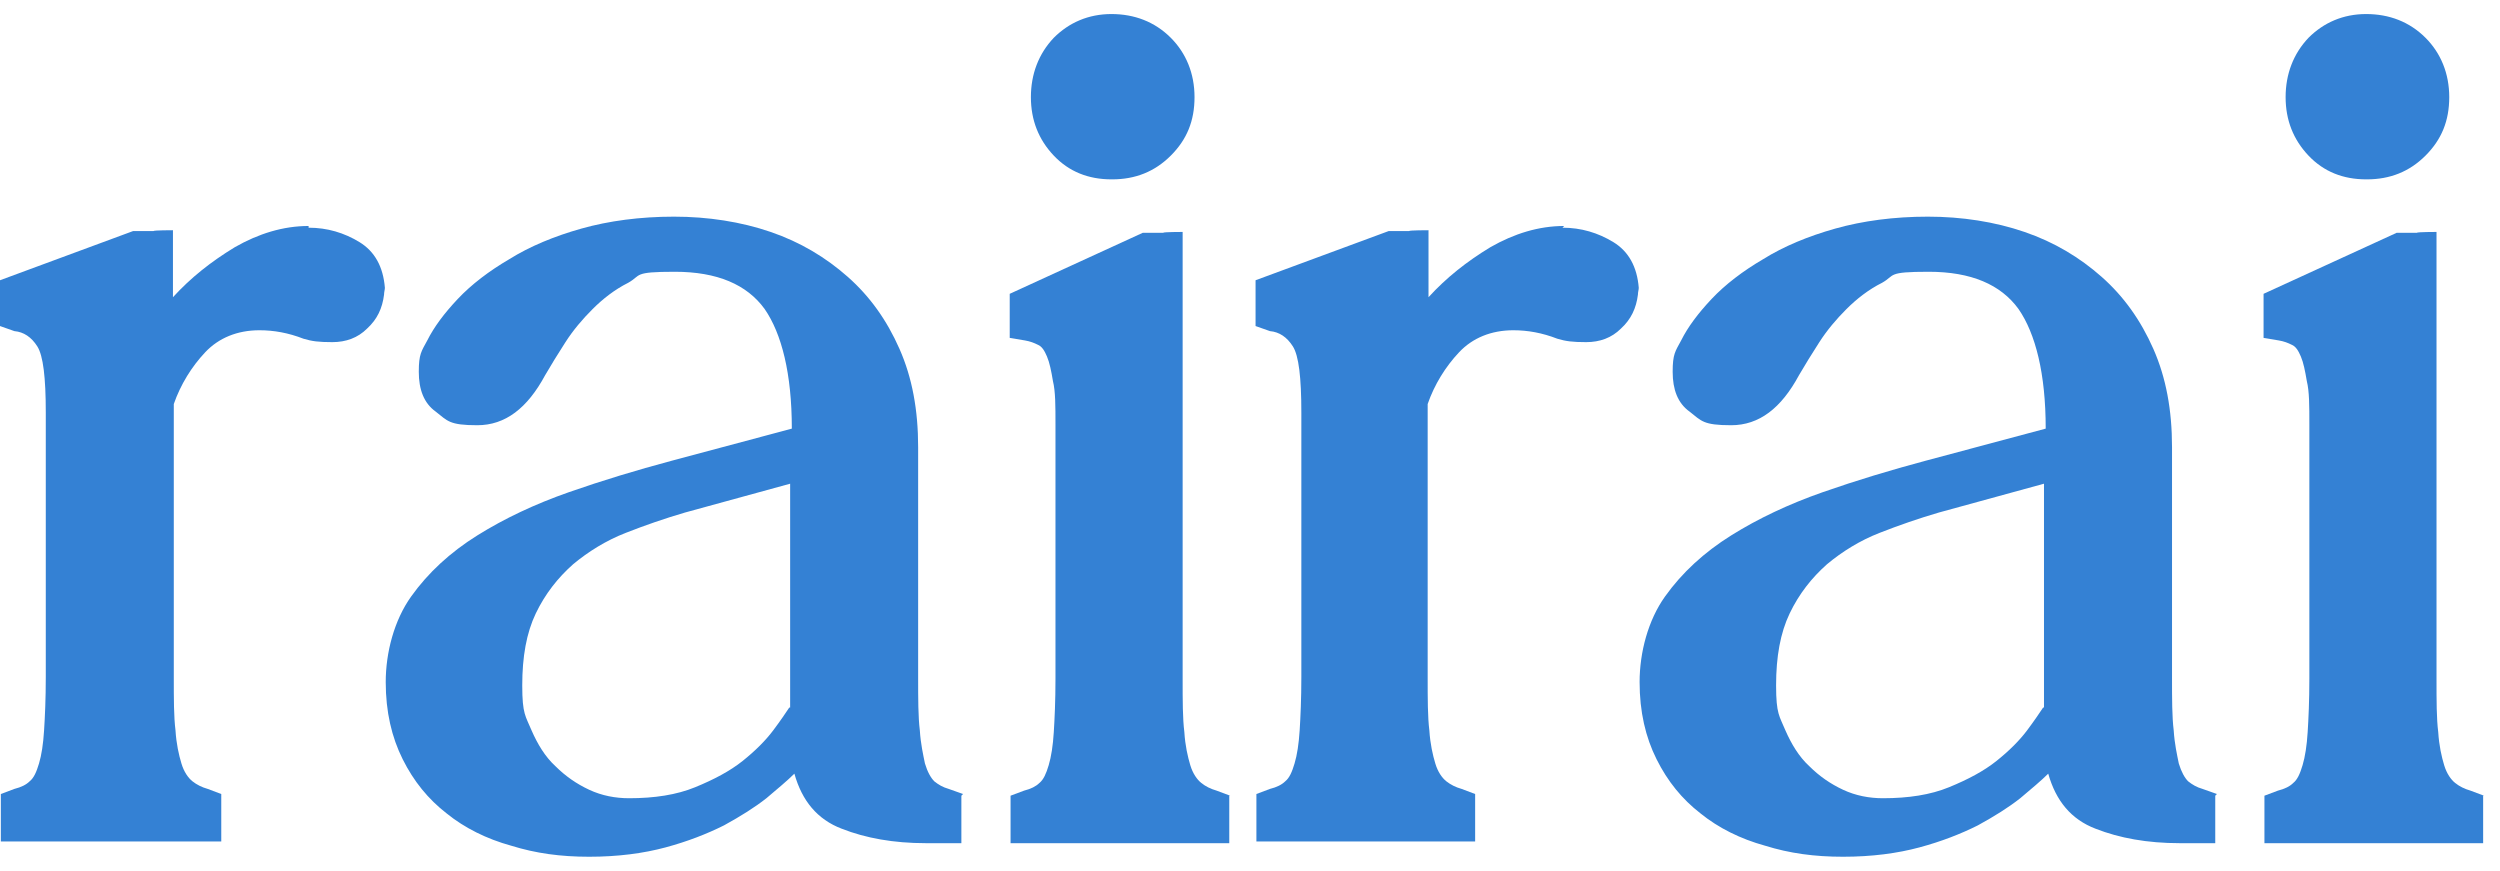<svg width="89" height="31" viewBox="0 0 89 31" fill="none" xmlns="http://www.w3.org/2000/svg">
<path fill-rule="evenodd" clip-rule="evenodd" d="M23.994 7.713C25.201 7.713 26.378 7.894 27.435 8.257C28.491 8.619 29.396 9.162 30.181 9.856C30.966 10.55 31.57 11.395 32.022 12.421C32.475 13.448 32.686 14.595 32.686 15.922V24.102C32.686 24.886 32.686 25.52 32.746 26.003C32.776 26.486 32.867 26.878 32.928 27.18C33.018 27.482 33.139 27.693 33.26 27.814C33.41 27.934 33.561 28.025 33.773 28.085L34.286 28.267L34.225 28.327V30.017H32.958C31.811 30.017 30.815 29.836 29.97 29.504C29.095 29.172 28.551 28.508 28.28 27.542C28.038 27.784 27.676 28.085 27.284 28.417C26.861 28.749 26.378 29.051 25.775 29.383C25.171 29.685 24.477 29.957 23.692 30.168C22.907 30.379 22.002 30.5 20.976 30.5C19.95 30.5 19.075 30.379 18.199 30.107C17.324 29.866 16.539 29.474 15.905 28.961C15.242 28.448 14.728 27.814 14.336 27.029C13.944 26.244 13.732 25.339 13.732 24.282C13.732 23.226 14.034 22.079 14.638 21.234C15.241 20.389 16.026 19.665 16.992 19.061C17.958 18.458 19.044 17.945 20.252 17.522C21.459 17.1 22.666 16.737 23.903 16.405L28.189 15.259C28.189 13.297 27.827 11.878 27.223 11.003C26.59 10.128 25.533 9.675 24.024 9.675C22.515 9.675 22.847 9.796 22.364 10.067C21.881 10.309 21.459 10.641 21.097 11.003C20.734 11.365 20.402 11.758 20.131 12.18C19.859 12.602 19.618 12.995 19.407 13.357C18.773 14.534 17.988 15.138 16.992 15.138C15.996 15.138 15.936 14.987 15.513 14.655C15.091 14.353 14.909 13.87 14.909 13.236C14.909 12.603 15 12.512 15.211 12.12C15.453 11.637 15.815 11.154 16.298 10.641C16.781 10.128 17.415 9.645 18.139 9.222C18.863 8.77 19.738 8.407 20.704 8.136C21.67 7.864 22.787 7.713 23.994 7.713ZM24.387 18.246C23.662 18.458 22.968 18.699 22.274 18.971C21.58 19.242 20.946 19.635 20.402 20.088C19.859 20.57 19.406 21.144 19.074 21.838C18.742 22.532 18.592 23.377 18.592 24.403C18.592 25.43 18.712 25.49 18.924 26.003C19.135 26.486 19.406 26.939 19.768 27.271C20.131 27.633 20.523 27.904 20.976 28.116C21.428 28.327 21.912 28.417 22.394 28.417C23.3 28.417 24.084 28.297 24.748 28.025C25.412 27.753 25.986 27.451 26.439 27.089C26.891 26.727 27.253 26.365 27.525 26.003C27.797 25.641 27.978 25.369 28.099 25.188H28.129V17.22L24.387 18.246Z" fill="#3481D4"></path>
<path fill-rule="evenodd" clip-rule="evenodd" d="M68.632 7.713C69.839 7.713 71.016 7.894 72.072 8.257C73.129 8.619 74.034 9.162 74.819 9.856C75.603 10.55 76.207 11.395 76.66 12.421C77.112 13.448 77.324 14.594 77.324 15.922V24.102C77.324 24.886 77.324 25.52 77.384 26.003C77.414 26.486 77.505 26.878 77.565 27.18C77.656 27.482 77.776 27.693 77.897 27.814C78.048 27.934 78.199 28.025 78.41 28.085L78.923 28.267L78.863 28.327V30.017H77.595C76.449 30.017 75.453 29.836 74.607 29.504C73.732 29.172 73.189 28.508 72.917 27.542C72.676 27.784 72.314 28.085 71.921 28.417C71.499 28.749 71.016 29.051 70.412 29.383C69.809 29.685 69.115 29.957 68.33 30.168C67.545 30.379 66.64 30.5 65.614 30.5C64.587 30.5 63.712 30.379 62.837 30.107C61.962 29.866 61.177 29.474 60.543 28.961C59.879 28.448 59.366 27.814 58.974 27.029C58.581 26.244 58.37 25.339 58.37 24.282C58.37 23.226 58.672 22.079 59.276 21.234C59.879 20.389 60.664 19.665 61.63 19.061C62.595 18.458 63.682 17.945 64.889 17.522C66.096 17.1 67.304 16.737 68.541 16.405L72.827 15.259C72.827 13.297 72.465 11.878 71.861 11.003C71.227 10.128 70.171 9.675 68.662 9.675C67.153 9.675 67.485 9.796 67.002 10.067C66.519 10.309 66.097 10.641 65.734 11.003C65.372 11.365 65.04 11.758 64.769 12.18C64.497 12.603 64.255 12.995 64.044 13.357C63.41 14.534 62.626 15.138 61.63 15.138C60.634 15.138 60.573 14.987 60.151 14.655C59.728 14.353 59.547 13.87 59.547 13.236C59.547 12.603 59.638 12.512 59.849 12.12C60.09 11.637 60.453 11.154 60.935 10.641C61.418 10.128 62.052 9.645 62.776 9.222C63.501 8.77 64.376 8.407 65.342 8.136C66.308 7.864 67.424 7.713 68.632 7.713ZM69.024 18.246C68.3 18.458 67.605 18.699 66.911 18.971C66.217 19.242 65.583 19.635 65.04 20.088C64.497 20.57 64.044 21.144 63.712 21.838C63.38 22.532 63.229 23.377 63.229 24.403C63.229 25.43 63.35 25.49 63.561 26.003C63.773 26.486 64.044 26.939 64.406 27.271C64.769 27.633 65.161 27.904 65.614 28.116C66.066 28.327 66.549 28.417 67.032 28.417C67.938 28.417 68.722 28.297 69.386 28.025C70.05 27.753 70.624 27.451 71.076 27.089C71.529 26.727 71.891 26.365 72.163 26.003C72.434 25.641 72.615 25.369 72.736 25.188H72.766V17.22L69.024 18.246Z" fill="#3481D4"></path>
<path d="M42.102 24.162C42.102 24.947 42.102 25.581 42.163 26.063C42.193 26.546 42.284 26.938 42.374 27.24C42.465 27.542 42.616 27.753 42.767 27.874C42.917 27.995 43.099 28.085 43.31 28.146L43.793 28.327H43.762V30.017H35.976V28.327L36.459 28.146C36.7 28.085 36.881 27.995 37.002 27.874C37.153 27.753 37.243 27.542 37.334 27.24C37.424 26.938 37.485 26.546 37.515 26.063C37.545 25.581 37.575 24.947 37.575 24.162V15.108C37.575 14.444 37.575 13.931 37.485 13.568C37.425 13.206 37.364 12.905 37.273 12.693C37.183 12.482 37.093 12.331 36.942 12.271C36.821 12.21 36.67 12.15 36.489 12.12L35.946 12.029V10.46L40.684 8.287H41.408C41.409 8.257 42.093 8.257 42.102 8.257V24.162Z" fill="#3481D4"></path>
<path d="M86.74 24.162C86.74 24.947 86.74 25.581 86.801 26.063C86.831 26.546 86.921 26.938 87.012 27.24C87.103 27.542 87.253 27.753 87.404 27.874C87.555 27.995 87.736 28.085 87.948 28.146L88.43 28.327H88.4V30.017H80.614V28.327L81.096 28.146C81.338 28.085 81.519 27.995 81.639 27.874C81.79 27.753 81.881 27.542 81.972 27.24C82.062 26.938 82.123 26.546 82.153 26.063C82.183 25.581 82.213 24.947 82.213 24.162V15.108C82.213 14.444 82.213 13.931 82.123 13.568C82.062 13.206 82.002 12.905 81.911 12.693C81.821 12.482 81.73 12.331 81.579 12.271C81.459 12.21 81.308 12.15 81.127 12.12L80.583 12.029V10.46L85.322 8.287H86.046C86.047 8.257 86.74 8.257 86.74 8.257V24.162Z" fill="#3481D4"></path>
<path d="M10.986 8.106C11.65 8.106 12.254 8.287 12.797 8.619C13.34 8.951 13.642 9.494 13.702 10.248C13.702 10.309 13.672 10.399 13.672 10.49C13.612 10.973 13.431 11.365 13.069 11.697C12.737 12.029 12.314 12.18 11.831 12.18C11.348 12.18 11.107 12.15 10.805 12.059C10.262 11.848 9.749 11.757 9.236 11.757C8.451 11.757 7.787 12.029 7.304 12.542C6.821 13.055 6.429 13.689 6.187 14.383V24.102C6.187 24.886 6.187 25.52 6.248 26.003C6.278 26.486 6.368 26.878 6.459 27.18C6.549 27.482 6.7 27.693 6.851 27.814C7.002 27.934 7.183 28.025 7.394 28.085L7.877 28.267V29.956H0.03V28.267L0.513 28.085C0.755 28.025 0.936 27.934 1.056 27.814C1.207 27.693 1.298 27.482 1.389 27.18C1.479 26.878 1.539 26.486 1.569 26.003C1.6 25.52 1.63 24.886 1.63 24.102V14.685C1.63 13.448 1.539 12.663 1.328 12.331C1.117 11.999 0.845 11.818 0.513 11.788L0 11.607V9.977L4.738 8.226H5.463C5.465 8.196 6.156 8.196 6.157 8.196V10.581C6.791 9.886 7.515 9.313 8.36 8.8C9.205 8.317 10.081 8.045 10.986 8.045V8.106Z" fill="#3481D4"></path>
<path d="M55.624 8.106C56.288 8.106 56.891 8.287 57.435 8.619C57.978 8.951 58.28 9.494 58.34 10.248C58.34 10.309 58.31 10.399 58.31 10.49C58.249 10.973 58.068 11.365 57.706 11.697C57.374 12.029 56.952 12.18 56.469 12.18C55.986 12.18 55.744 12.15 55.443 12.059C54.899 11.848 54.386 11.757 53.873 11.757C53.088 11.758 52.425 12.029 51.942 12.542C51.459 13.055 51.066 13.689 50.825 14.383V24.102C50.825 24.886 50.825 25.52 50.885 26.003C50.916 26.486 51.006 26.878 51.097 27.18C51.187 27.482 51.338 27.693 51.489 27.814C51.64 27.934 51.821 28.025 52.032 28.085L52.515 28.267V29.956H44.728V28.267L45.211 28.085C45.453 28.025 45.634 27.934 45.755 27.814C45.905 27.693 45.996 27.482 46.086 27.18C46.177 26.878 46.237 26.486 46.268 26.003C46.298 25.52 46.328 24.886 46.328 24.102V14.685C46.328 13.448 46.237 12.663 46.026 12.331C45.815 11.999 45.543 11.818 45.211 11.788L44.698 11.607V9.977L49.437 8.226H50.161C50.163 8.196 50.844 8.196 50.855 8.196V10.581C51.489 9.886 52.213 9.313 53.058 8.8C53.903 8.317 54.779 8.045 55.684 8.045L55.624 8.106Z" fill="#3481D4"></path>
<path d="M39.567 0.5C40.382 0.5 41.107 0.772 41.68 1.345C42.223 1.888 42.525 2.613 42.525 3.458C42.525 4.303 42.254 4.967 41.68 5.54C41.107 6.114 40.412 6.385 39.597 6.385H39.567C38.753 6.385 38.058 6.114 37.515 5.54C36.972 4.967 36.7 4.273 36.7 3.458C36.7 2.643 36.972 1.918 37.515 1.345C38.058 0.802 38.753 0.5 39.567 0.5Z" fill="#3481D4"></path>
<path d="M84.235 0.5C85.05 0.5 85.775 0.772 86.348 1.345C86.891 1.888 87.193 2.613 87.193 3.458C87.193 4.303 86.921 4.967 86.348 5.54C85.775 6.114 85.08 6.385 84.265 6.385H84.235C83.42 6.385 82.726 6.114 82.183 5.54C81.64 4.967 81.368 4.273 81.368 3.458C81.368 2.643 81.64 1.918 82.183 1.345C82.726 0.802 83.42 0.5 84.235 0.5Z" fill="#3481D4"></path>
</svg>
